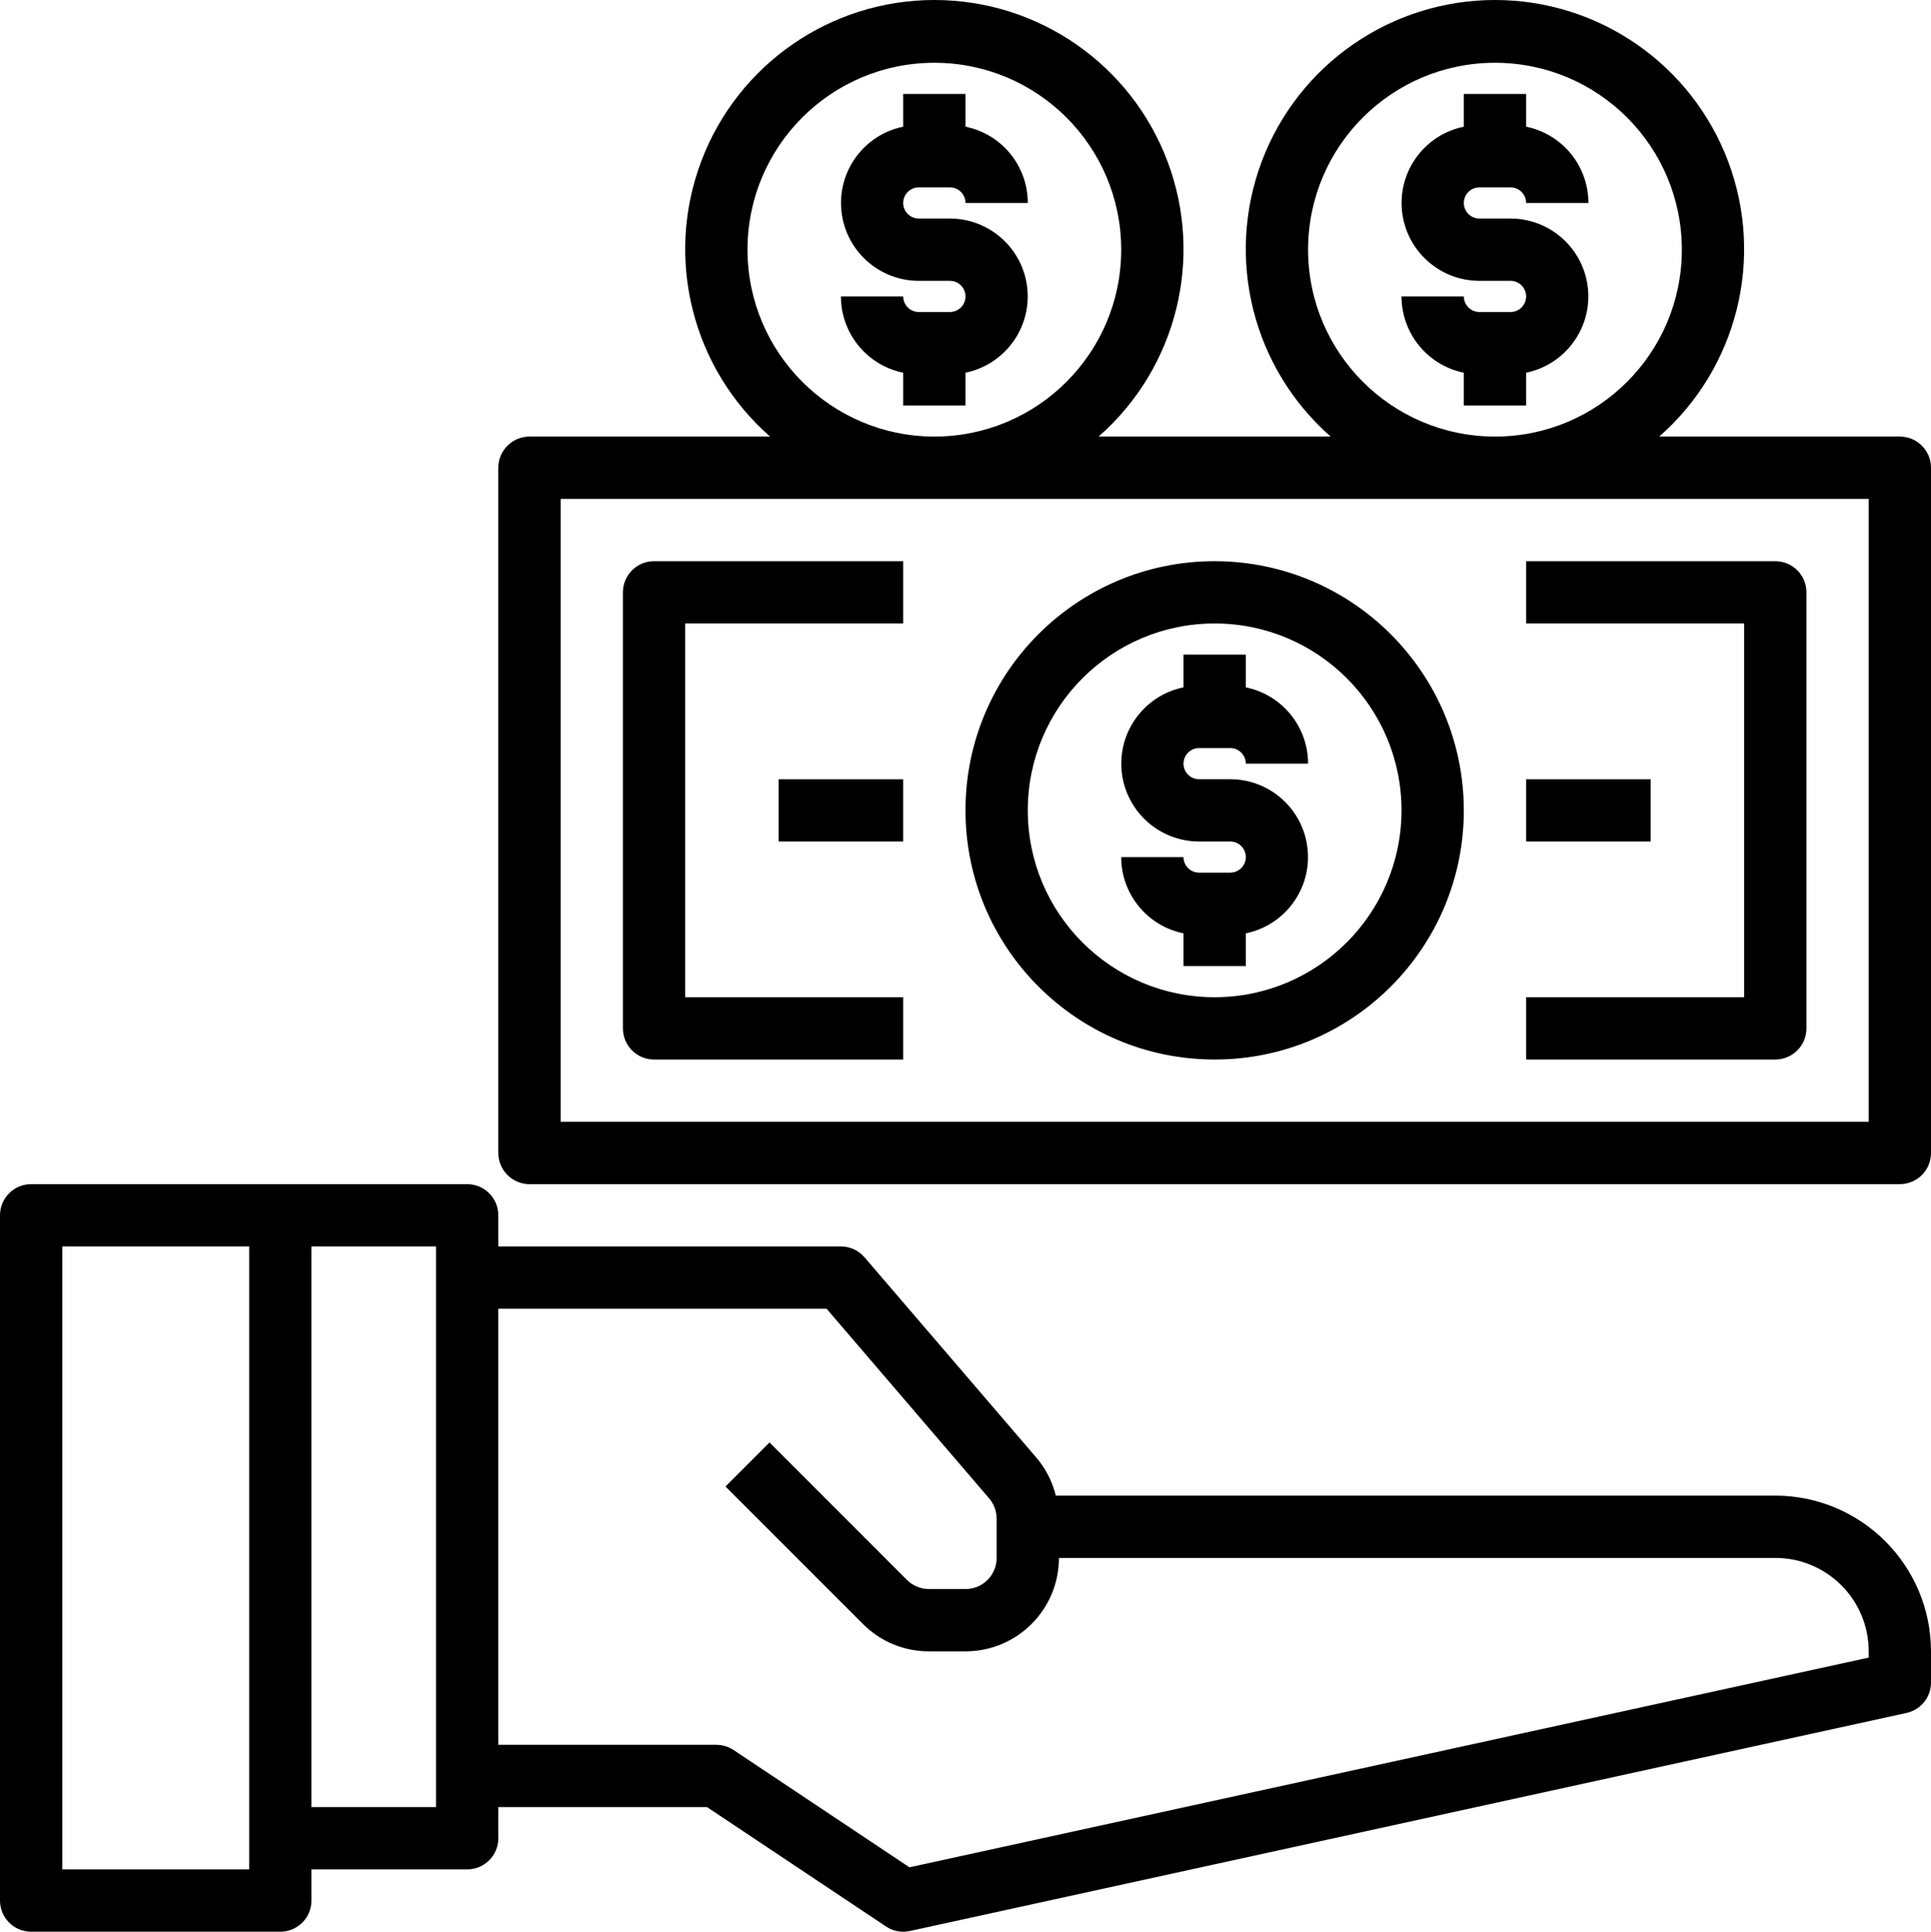 <svg xmlns:xlink="http://www.w3.org/1999/xlink" xmlns="http://www.w3.org/2000/svg" fill="none" fill-rule="evenodd" stroke="black" stroke-width="0.501" stroke-linejoin="bevel" stroke-miterlimit="10" font-family="Times New Roman" font-size="16" style="font-variant-ligatures:none" overflow="visible" width="95.581pt" height="95.605pt" viewBox="209.652 -649.773 95.581 95.605"><defs>	</defs><g id="Layer 1" transform="scale(1 -1)"><path d="M 209.652,555.71 L 209.652,589.625 C 209.652,590.476 210.342,591.166 211.194,591.166 L 232.776,591.166 C 233.627,591.166 234.317,590.476 234.317,589.625 L 234.317,588.083 L 251.276,588.083 C 251.726,588.083 252.153,587.886 252.446,587.544 L 260.96,577.62 C 261.418,577.079 261.744,576.439 261.914,575.751 L 297.525,575.751 C 301.78,575.746 305.228,572.297 305.233,568.043 L 305.233,566.501 C 305.233,565.777 304.73,565.149 304.021,564.994 L 254.689,554.203 C 254.58,554.179 254.471,554.168 254.359,554.168 C 254.057,554.168 253.76,554.258 253.508,554.427 L 244.647,560.335 L 234.317,560.335 L 234.317,558.793 C 234.317,557.942 233.627,557.252 232.776,557.252 L 225.068,557.252 L 225.068,555.71 C 225.068,554.859 224.378,554.168 223.526,554.168 L 211.194,554.168 C 210.342,554.168 209.652,554.859 209.652,555.71 Z M 221.985,557.252 L 221.985,588.083 L 212.735,588.083 L 212.735,557.252 L 221.985,557.252 Z M 254.668,557.355 L 302.15,567.734 L 302.15,568.043 C 302.15,570.597 300.08,572.667 297.525,572.667 L 262.067,572.667 C 262.067,570.113 259.997,568.043 257.442,568.043 L 255.636,568.043 C 254.408,568.04 253.23,568.527 252.366,569.398 L 245.562,576.202 L 247.741,578.382 L 254.546,571.577 C 254.835,571.289 255.227,571.126 255.636,571.126 L 257.442,571.126 C 258.294,571.126 258.984,571.816 258.984,572.667 L 258.984,574.61 C 258.983,574.977 258.852,575.333 258.614,575.613 L 250.567,585 L 234.317,585 L 234.317,563.418 L 245.11,563.418 C 245.413,563.416 245.711,563.327 245.963,563.159 L 254.668,557.355 Z M 231.234,560.335 L 231.234,588.083 L 225.068,588.083 L 225.068,560.335 L 231.234,560.335 Z M 234.317,592.708 L 234.317,626.624 C 234.317,627.476 235.009,628.166 235.86,628.166 L 247.77,628.166 C 243.909,631.552 242.549,636.976 244.359,641.783 C 246.167,646.589 250.765,649.773 255.901,649.773 C 261.037,649.773 265.635,646.589 267.443,641.783 C 269.253,636.976 267.893,631.552 264.031,628.166 L 275.52,628.166 C 271.659,631.552 270.299,636.976 272.107,641.783 C 273.917,646.589 278.515,649.773 283.651,649.773 C 288.785,649.773 293.383,646.589 295.193,641.783 C 297.001,636.976 295.642,631.552 291.781,628.166 L 303.691,628.166 C 304.543,628.166 305.233,627.476 305.233,626.624 L 305.233,592.708 C 305.233,591.858 304.543,591.166 303.691,591.166 L 235.86,591.166 C 235.009,591.166 234.317,591.858 234.317,592.708 Z M 302.15,594.251 L 302.15,625.083 L 237.402,625.083 L 237.402,594.251 L 302.15,594.251 Z M 240.485,598.876 L 240.485,620.458 C 240.485,621.309 241.175,621.999 242.027,621.999 L 254.359,621.999 L 254.359,618.916 L 243.568,618.916 L 243.568,600.417 L 254.359,600.417 L 254.359,597.334 L 242.027,597.334 C 241.175,597.334 240.485,598.024 240.485,598.876 Z M 257.442,609.667 C 257.442,616.478 262.964,621.999 269.775,621.999 C 276.584,621.992 282.101,616.475 282.109,609.667 C 282.109,602.856 276.586,597.334 269.775,597.334 C 262.964,597.334 257.442,602.856 257.442,609.667 Z M 285.192,597.334 L 285.192,600.417 L 295.984,600.417 L 295.984,618.916 L 285.192,618.916 L 285.192,621.999 L 297.525,621.999 C 298.377,621.999 299.067,621.309 299.067,620.458 L 299.067,598.876 C 299.067,598.024 298.377,597.334 297.525,597.334 L 285.192,597.334 Z M 279.025,609.667 C 279.025,614.775 274.884,618.916 269.775,618.916 C 264.667,618.916 260.526,614.775 260.526,609.667 C 260.526,604.558 264.667,600.417 269.775,600.417 C 274.881,600.422 279.02,604.561 279.025,609.667 Z M 268.234,601.959 L 268.234,603.579 C 266.439,603.944 265.15,605.524 265.15,607.354 L 268.234,607.354 C 268.234,606.929 268.579,606.584 269.005,606.584 L 270.547,606.584 C 270.972,606.584 271.317,606.929 271.317,607.354 C 271.317,607.78 270.972,608.125 270.547,608.125 L 269.005,608.125 C 267.028,608.127 265.373,609.625 265.174,611.591 C 264.975,613.559 266.297,615.356 268.234,615.755 L 268.234,617.375 L 271.317,617.375 L 271.317,615.755 C 273.111,615.388 274.4,613.81 274.4,611.978 L 271.317,611.978 C 271.317,612.405 270.972,612.75 270.547,612.75 L 269.005,612.75 C 268.579,612.75 268.234,612.405 268.234,611.978 C 268.234,611.553 268.579,611.208 269.005,611.208 L 270.547,611.208 C 272.523,611.207 274.179,609.709 274.376,607.741 C 274.576,605.775 273.253,603.976 271.317,603.579 L 271.317,601.959 L 268.234,601.959 Z M 248.192,608.124 L 248.192,611.207 L 254.358,611.207 L 254.358,608.124 L 248.192,608.124 Z M 285.192,608.124 L 285.192,611.207 L 291.358,611.207 L 291.358,608.124 L 285.192,608.124 Z M 265.15,637.415 C 265.15,642.525 261.009,646.666 255.901,646.666 C 250.792,646.666 246.651,642.525 246.651,637.415 C 246.656,632.309 250.795,628.171 255.901,628.166 C 261.009,628.166 265.15,632.308 265.15,637.415 Z M 292.9,637.415 C 292.9,642.525 288.759,646.666 283.651,646.666 C 278.542,646.666 274.4,642.525 274.4,637.415 C 274.405,632.309 278.543,628.171 283.651,628.166 C 288.759,628.166 292.9,632.308 292.9,637.415 Z M 254.359,629.707 L 254.359,631.327 C 252.565,631.694 251.276,633.272 251.276,635.104 L 254.359,635.104 C 254.359,634.677 254.704,634.332 255.129,634.332 L 256.671,634.332 C 257.097,634.332 257.442,634.677 257.442,635.104 C 257.442,635.529 257.097,635.874 256.671,635.874 L 255.129,635.874 C 253.153,635.877 251.497,637.375 251.3,639.341 C 251.101,641.308 252.423,643.106 254.359,643.503 L 254.359,645.125 L 257.442,645.125 L 257.442,643.503 C 259.237,643.138 260.526,641.56 260.526,639.728 L 257.442,639.728 C 257.442,640.153 257.097,640.5 256.671,640.5 L 255.129,640.5 C 254.704,640.5 254.359,640.153 254.359,639.728 C 254.359,639.303 254.704,638.958 255.129,638.958 L 256.671,638.958 C 258.648,638.955 260.305,637.458 260.502,635.491 C 260.701,633.523 259.379,631.726 257.442,631.327 L 257.442,629.707 L 254.359,629.707 Z M 282.109,629.707 L 282.109,631.327 C 280.314,631.694 279.026,633.272 279.025,635.104 L 282.109,635.104 C 282.109,634.677 282.454,634.332 282.879,634.332 L 284.421,634.332 C 284.846,634.332 285.192,634.677 285.192,635.104 C 285.192,635.529 284.846,635.874 284.421,635.874 L 282.879,635.874 C 280.902,635.877 279.247,637.375 279.048,639.341 C 278.849,641.308 280.173,643.106 282.109,643.503 L 282.109,645.125 L 285.192,645.125 L 285.192,643.503 C 286.987,643.138 288.274,641.56 288.276,639.728 L 285.192,639.728 C 285.192,640.153 284.846,640.5 284.421,640.5 L 282.879,640.5 C 282.454,640.5 282.109,640.153 282.109,639.728 C 282.109,639.303 282.454,638.958 282.879,638.958 L 284.421,638.958 C 286.398,638.955 288.053,637.458 288.252,635.491 C 288.451,633.523 287.128,631.726 285.192,631.327 L 285.192,629.707 L 282.109,629.707 Z" stroke-linejoin="miter" fill="#000000" stroke-width="1.542" fill-rule="nonzero" stroke="none" marker-start="none" marker-end="none"></path></g></svg>